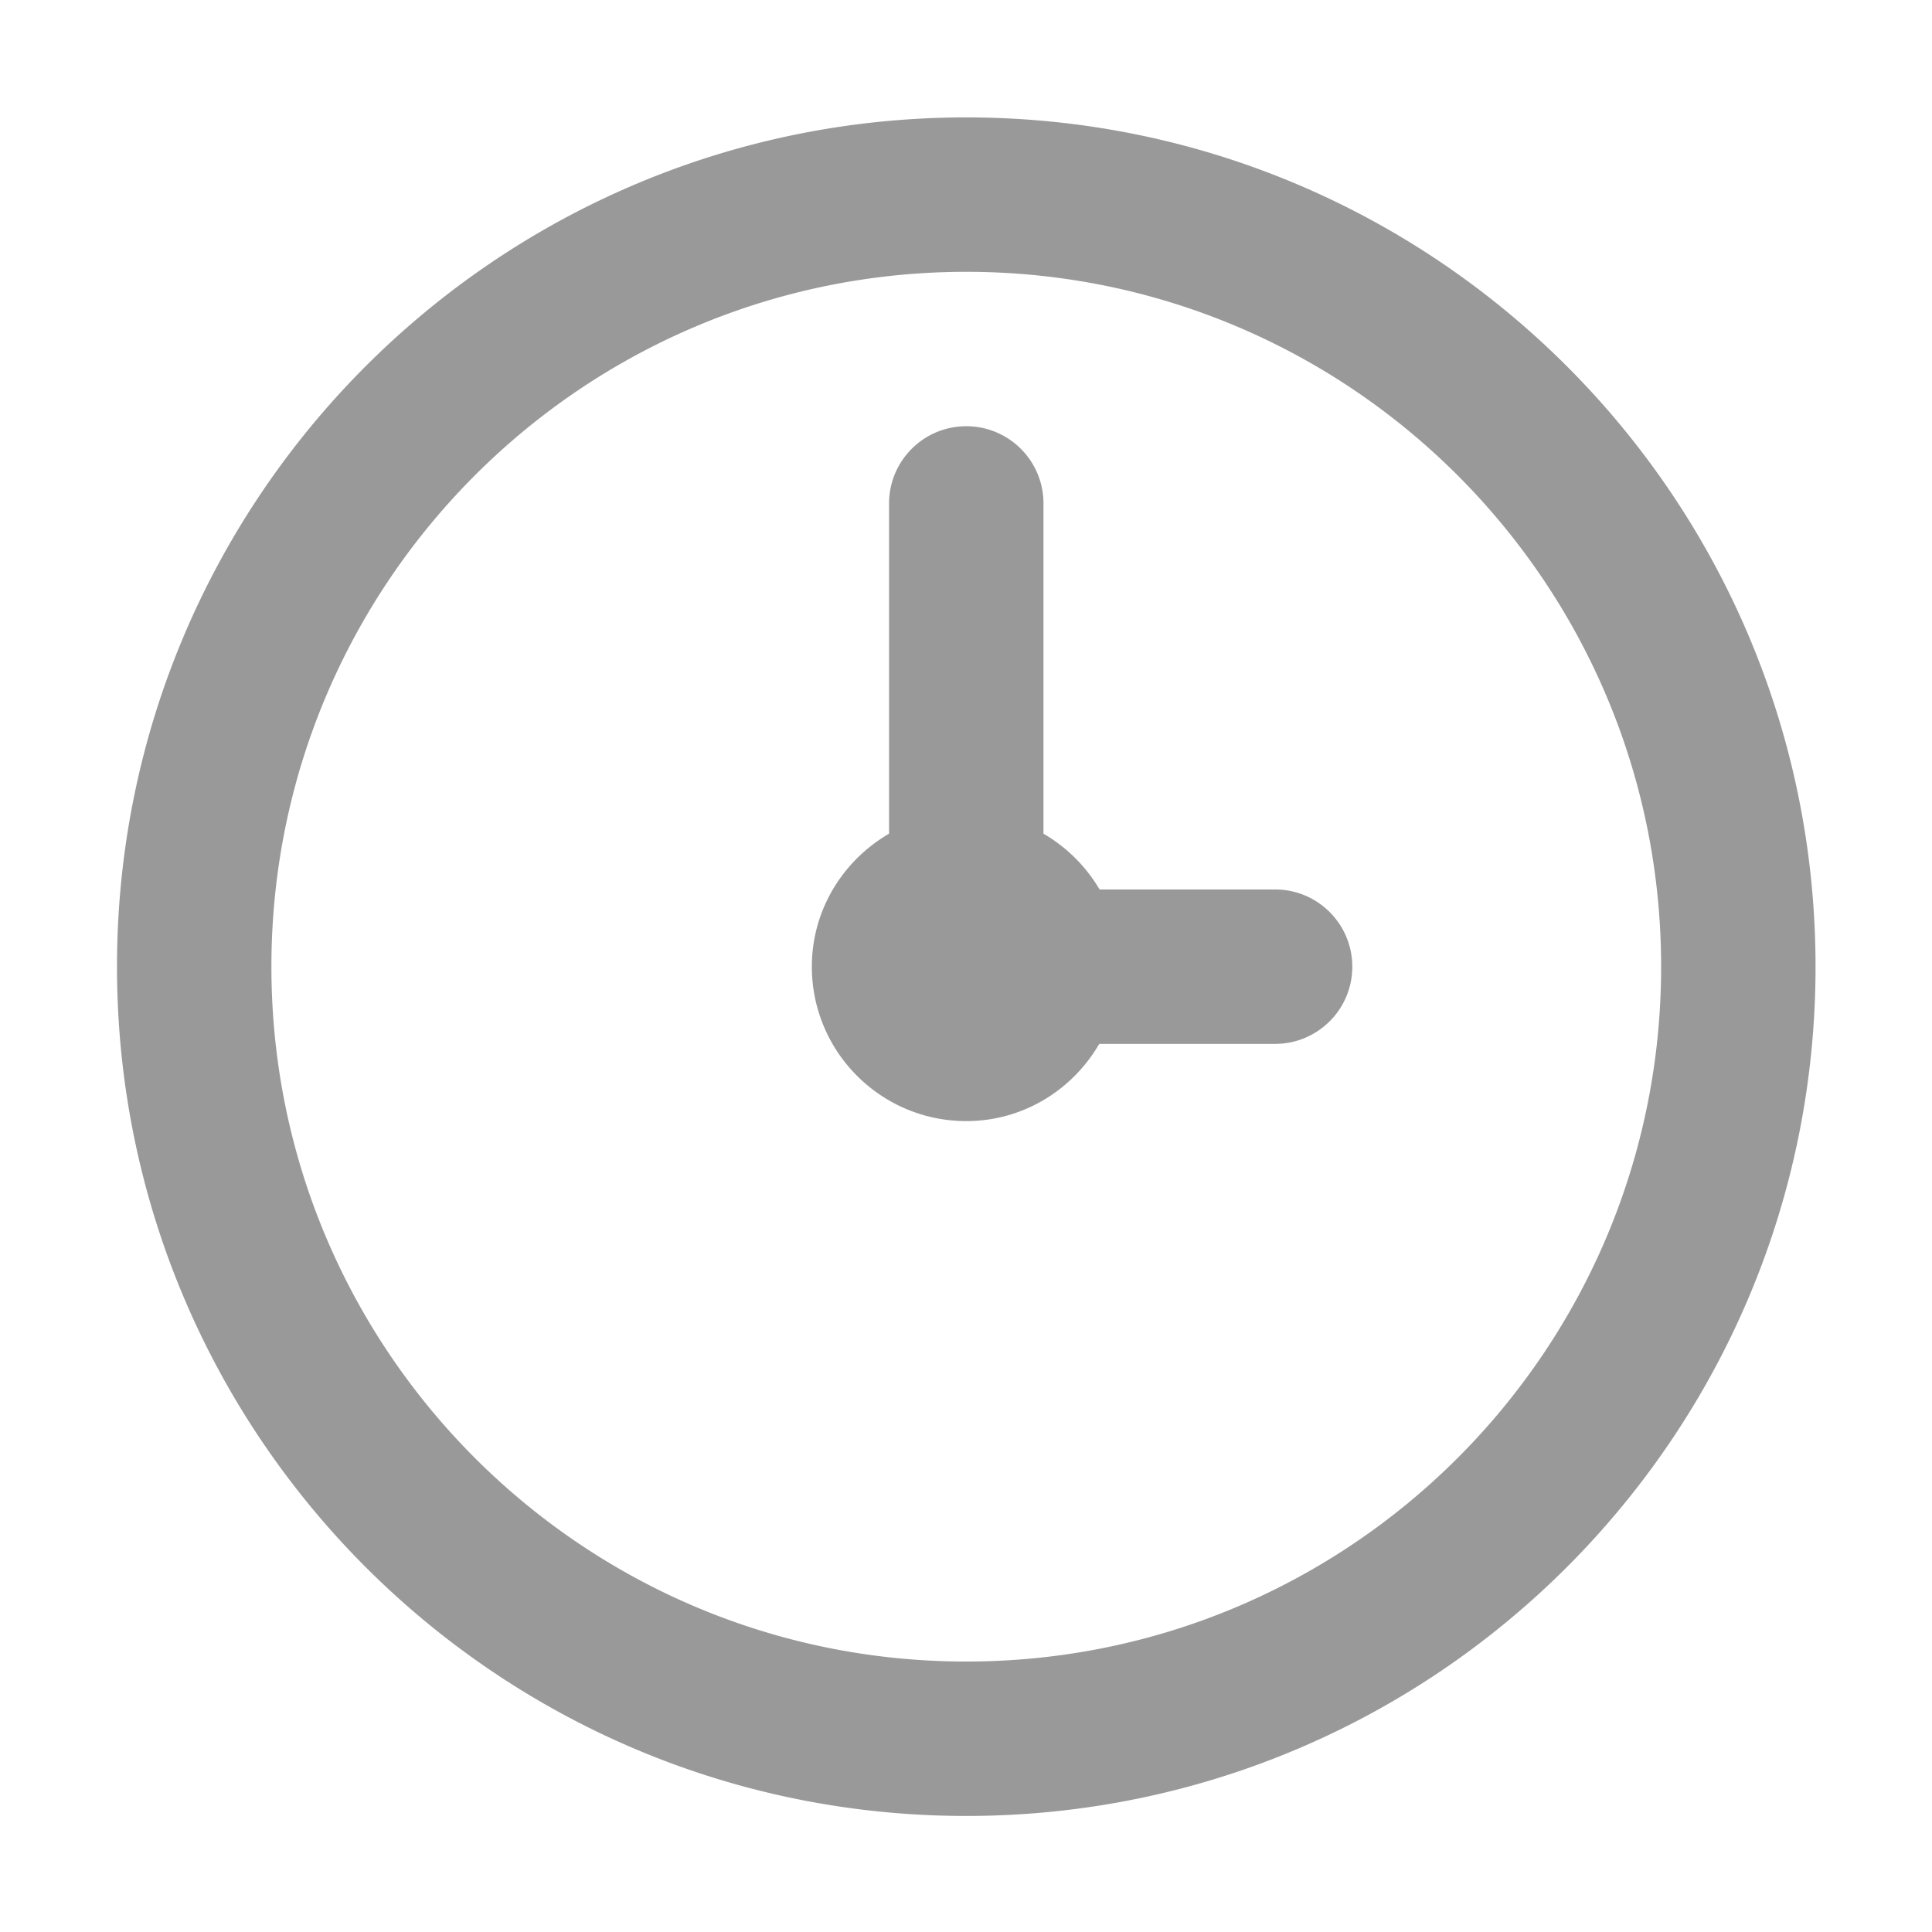 <?xml version="1.0" standalone="no"?><!DOCTYPE svg PUBLIC "-//W3C//DTD SVG 1.1//EN" "http://www.w3.org/Graphics/SVG/1.1/DTD/svg11.dtd"><svg t="1752635212860" class="icon" viewBox="0 0 1024 1024" version="1.1" xmlns="http://www.w3.org/2000/svg" p-id="4939" xmlns:xlink="http://www.w3.org/1999/xlink" width="256" height="256"><path d="M512.141 962.492c-248.6 0-450.132-201.532-450.132-450.132S263.542 62.228 512.141 62.228 962.273 263.76 962.273 512.36 760.741 962.492 512.141 962.492z m0-818.422c-203.402 0-368.29 164.887-368.29 368.29s164.887 368.29 368.29 368.29 368.29-164.887 368.29-368.29-164.887-368.29-368.29-368.29z m163.685 409.211h-93.194c-14.175 24.36-40.275 40.921-70.491 40.921-45.201 0-81.842-36.641-81.842-81.842 0-30.216 16.561-56.316 40.921-70.491V266.833c0-22.601 18.32-40.921 40.921-40.921s40.921 18.32 40.921 40.921v175.036a82.974 82.974 0 0 1 29.741 29.57h93.022c22.601 0 40.921 18.32 40.921 40.921 0.001 22.601-18.32 40.921-40.92 40.921z" fill="#999999" p-id="4940" data-spm-anchor-id="a313x.search_index.0.i2.5c3f3a81MGPYKP" class="selected"></path></svg>